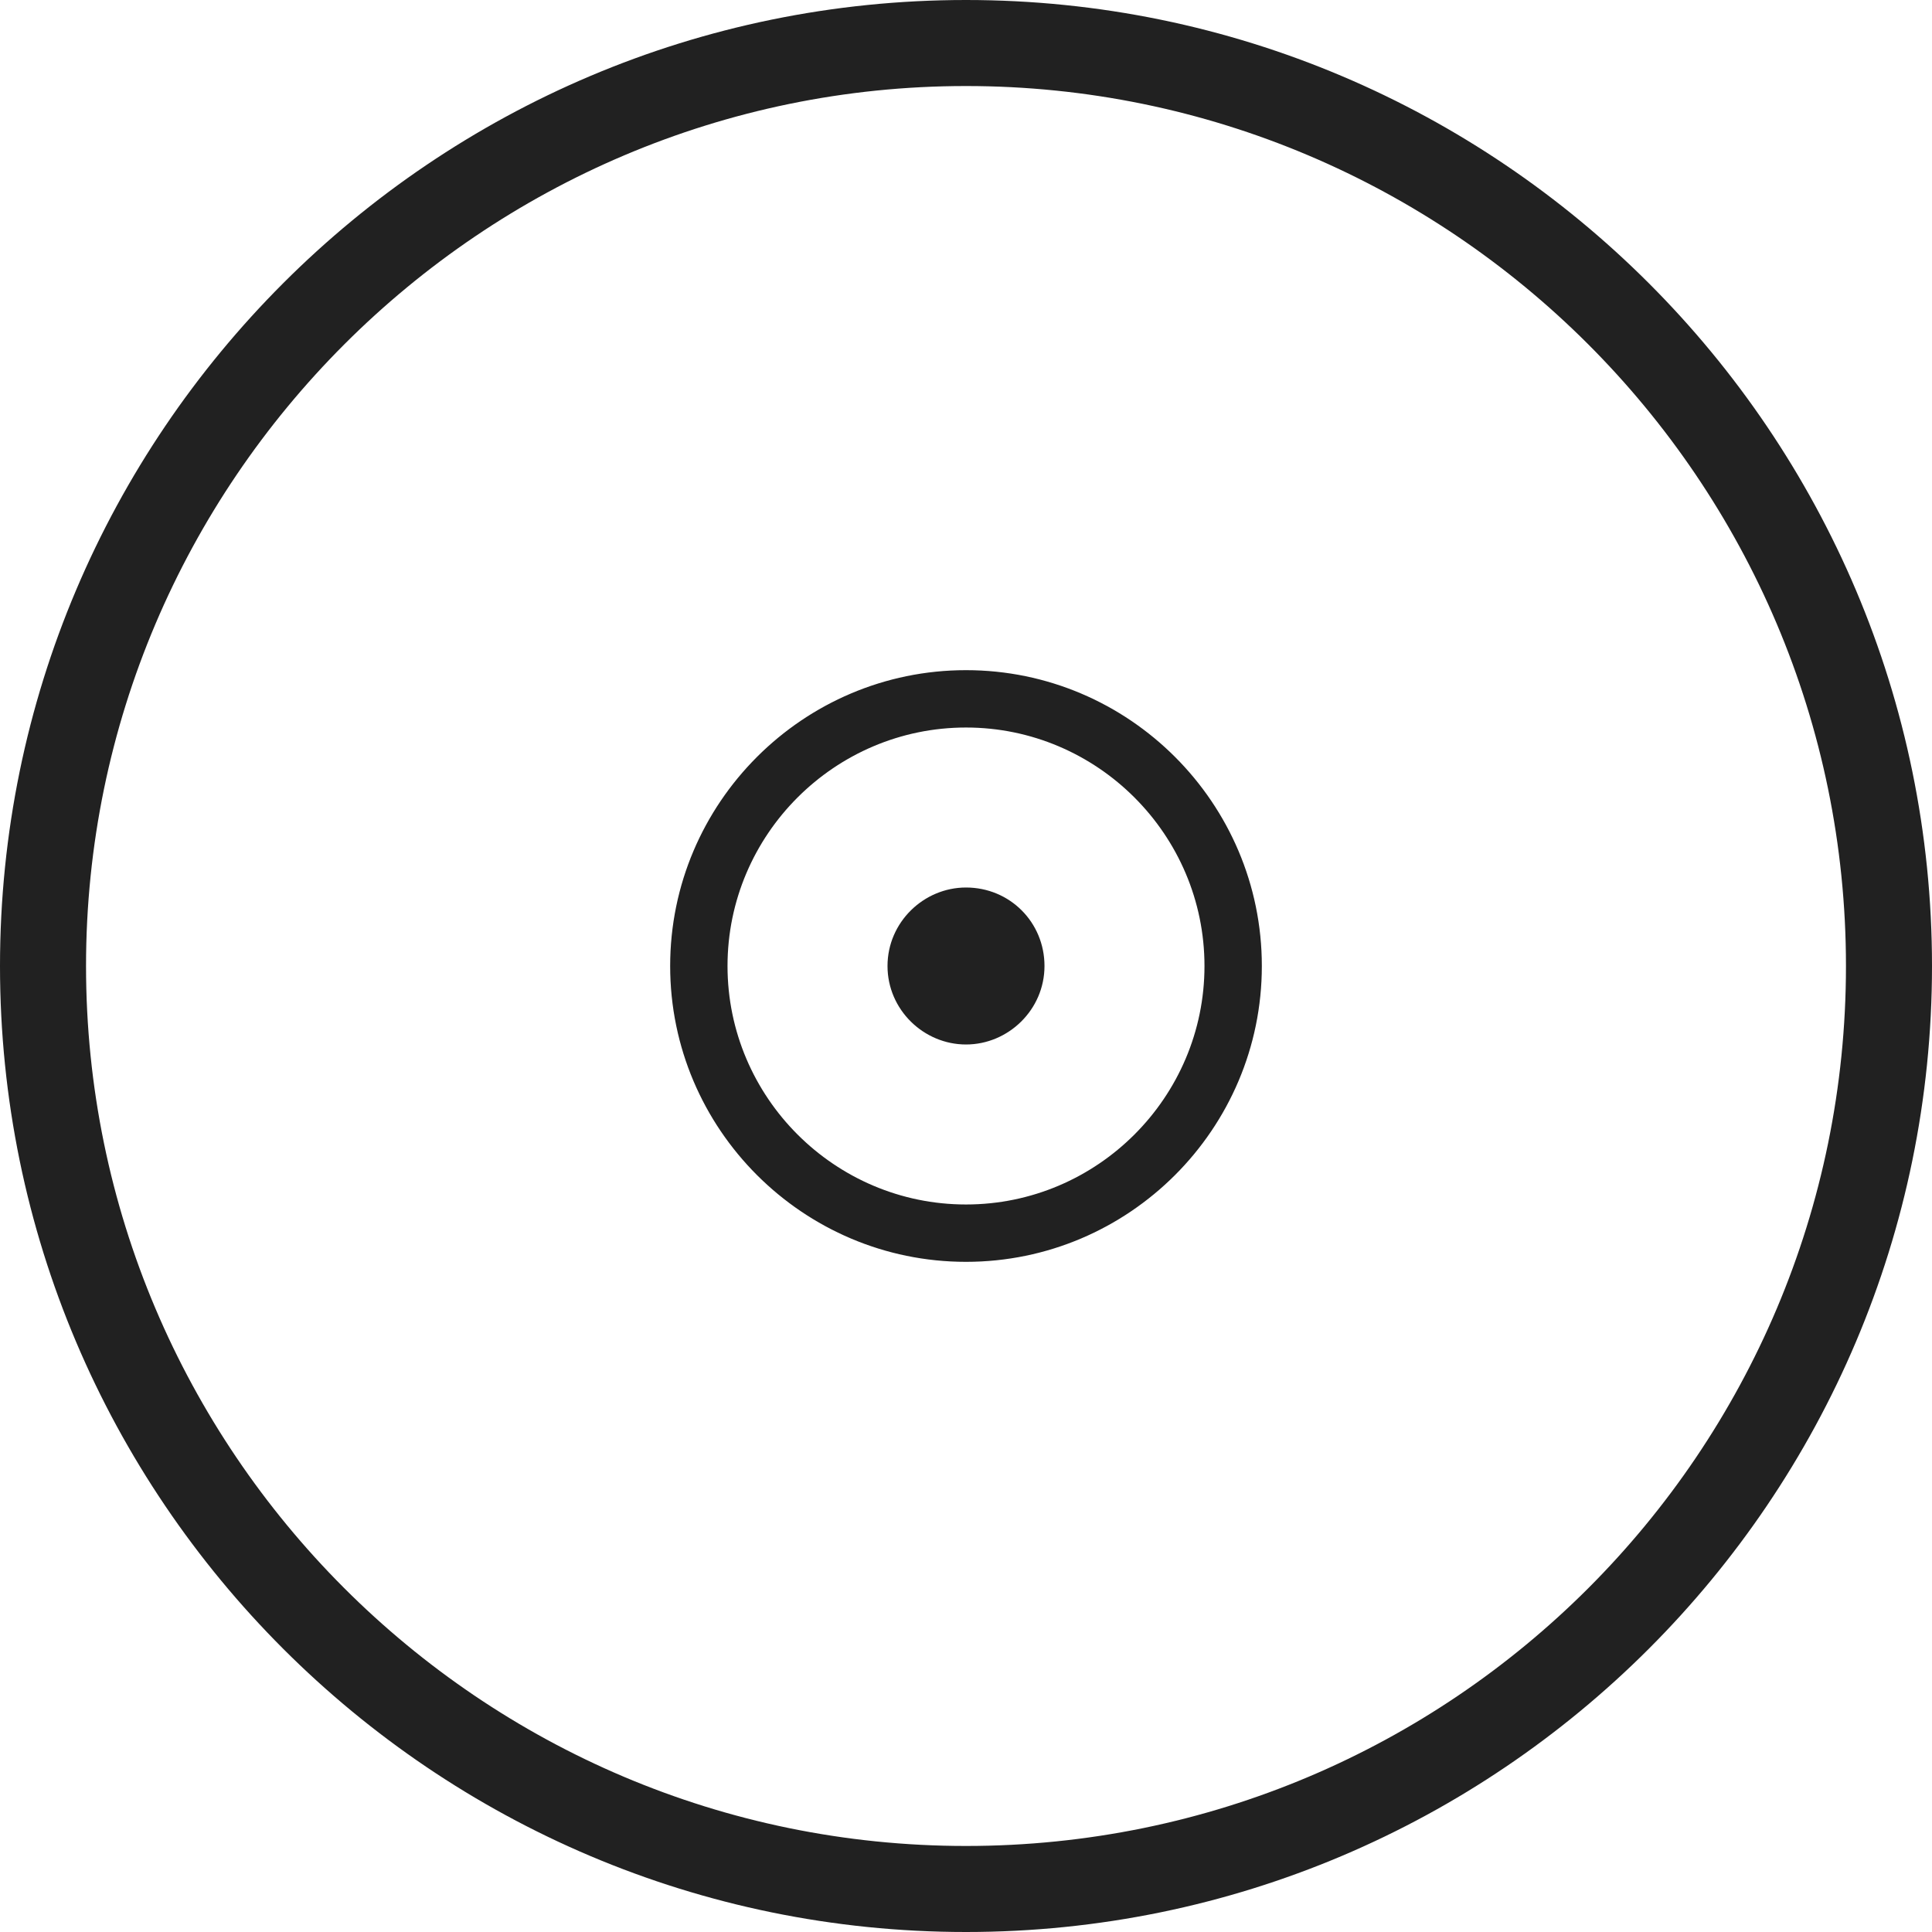 <?xml version="1.0" encoding="utf-8"?>
<!-- Generator: Adobe Illustrator 19.0.1, SVG Export Plug-In . SVG Version: 6.00 Build 0)  -->
<svg version="1.1" id="crosshair" xmlns="http://www.w3.org/2000/svg" xmlns:xlink="http://www.w3.org/1999/xlink" x="0px" y="0px"
	 viewBox="0 0 128 128" style="enable-background:new 0 0 128 128;" xml:space="preserve">
<style type="text/css">
	.st0{fill:#212121;}
	.st1{display:none;fill:#212121;}
	.st2{display:none;}
	.st3{display:inline;fill:#212121;}
</style>
<g id="row4">
	<path id="crosshair:4_2_" class="st0" d="M64,128C28.7,128,0,99.3,0,64S28.7,0,64,0s64,28.7,64,64S99.3,128,64,128z M64,5.7
		C31.9,5.7,5.7,31.9,5.7,64s26.1,58.3,58.3,58.3s58.3-26.1,58.3-58.3S96.1,5.7,64,5.7z M64,83.6c-10.8,0-19.6-8.8-19.6-19.6
		S53.2,44.4,64,44.4S83.6,53.2,83.6,64S74.8,83.6,64,83.6z M64,48.2c-8.7,0-15.8,7.1-15.8,15.8S55.3,79.8,64,79.8S79.8,72.7,79.8,64
		S72.7,48.2,64,48.2z M64,69.2c2.8,0,5.2-2.3,5.2-5.2s-2.3-5.2-5.2-5.2c-2.8,0-5.2,2.3-5.2,5.2S61.2,69.2,64,69.2z"/>
	<path id="crosshair:3_2_" class="st1" d="M51.5,25.3v3.8h25v-3.8H51.5z M54.5,34.9v3.8h18.9v-3.8H54.5z M56.9,44.4v3.8h14.2v-3.8
		H56.9z M51.5,25.3v3.8h25v-3.8H51.5z M54.5,34.9v3.8h18.9v-3.8H54.5z M56.9,44.4v3.8h14.2v-3.8H56.9z M51.5,25.3v3.8h25v-3.8H51.5z
		 M54.5,34.9v3.8h18.9v-3.8H54.5z M56.9,44.4v3.8h14.2v-3.8H56.9z M64,0C28.7,0,0,28.7,0,64c0,35.3,28.7,64,64,64
		c35.3,0,64-28.7,64-64C128,28.7,99.3,0,64,0z M64,5.7c32.1,0,58.2,26.1,58.3,58.1H70.8c-0.8-3-3.6-5.2-6.8-5.2
		c-3.2,0-6,2.2-6.8,5.2H5.7C5.8,31.8,31.9,5.7,64,5.7z M5.8,67.6h51.4c0.6,2.4,2.5,4.2,4.9,4.9v49.7C32.1,121.3,7.7,97.5,5.8,67.6z
		 M65.9,122.2V72.6c2.4-0.7,4.2-2.5,4.9-4.9h51.3C120.3,97.5,95.9,121.3,65.9,122.2z"/>
	<path id="crosshair:2_2_" class="st1" d="M44.6,43.3v10.7h1.9v-8.8h8.8v-1.9H44.6z M46.5,82.8v-8.8h-1.9v10.7h10.7v-1.9H46.5z
		 M72.4,43.3v1.9h8.8v8.8h1.9V43.3H72.4z M81.2,73.9v8.8h-8.8v1.9h10.7V73.9H81.2z M44.6,43.3v10.7h1.9v-8.8h8.8v-1.9H44.6z
		 M46.5,82.8v-8.8h-1.9v10.7h10.7v-1.9H46.5z M72.4,43.3v1.9h8.8v8.8h1.9V43.3H72.4z M81.2,73.9v8.8h-8.8v1.9h10.7V73.9H81.2z
		 M46.5,82.8v-8.8h-1.9v10.7h10.7v-1.9H46.5z M44.6,43.3v10.7h1.9v-8.8h8.8v-1.9H44.6z M81.2,73.9v8.8h-8.8v1.9h10.7V73.9H81.2z
		 M72.4,43.3v1.9h8.8v8.8h1.9V43.3H72.4z M64,0C28.7,0,0,28.7,0,64c0,35.3,28.7,64,64,64c35.3,0,64-28.7,64-64C128,28.7,99.3,0,64,0
		z M64.9,122.3V83.7H63v38.5C31.4,121.8,5.7,95.8,5.7,64h37.6v-1.9H5.8C6.7,31.2,32,6.2,63,5.7v36.6h1.9V5.7
		c31.1,0.5,56.3,25.4,57.3,56.4H84.7V64h37.6C122.3,95.8,96.6,121.8,64.9,122.3z M77,63V65H64.9v12H63V65H51V63h12V51h1.9V63H77z"/>
	<path id="crosshair:1_2_" class="st1" d="M64,0C28.7,0,0,28.7,0,64c0,35.3,28.7,64,64,64c35.3,0,64-28.7,64-64
		C128,28.7,99.3,0,64,0z M65.9,122.3v-11.9h-3.7v11.9c-30.7-1-55.5-25.8-56.5-56.5h11.9v-3.7H5.7c1-30.7,25.8-55.5,56.5-56.5v11.9
		h3.7V5.7c30.7,1,55.5,25.8,56.5,56.5h-10.4v3.7h10.4C121.4,96.6,96.6,121.4,65.9,122.3z M77,63.1v1.9H64.9V77h-1.9V64.9H51v-1.9
		h12.1V51h1.9v12.1H77z"/>
</g>
<g id="row3">
	<path id="crosshair:4_1_" class="st1" d="M123.9,62.2C123,30.6,97.4,5,65.8,4V0h-3.6v4C30.6,5,5,30.6,4,62.2H0v3.6h4
		c0.9,30.1,24,54.6,53.4,57.8h0.1c1.5,0.2,3.1,0.3,4.6,0.3v4.1h3.6v-4.1c1.6-0.1,3.1-0.2,4.6-0.3c0,0,0.1,0,0.1,0
		c29.4-3.2,52.5-27.7,53.4-57.8h4.1v-3.6H123.9z M62.2,114h-4.7v1.8h4.7v2.7c-28.7-0.9-51.9-24.1-52.8-52.8h4.4v4.9h1.8v-4.9h3.7
		C20.3,89,39,107.7,62.2,108.7V114z M62.2,78.1h-4.7v1.8h4.7v7.6h-4.7v1.8h4.7v7.6h-4.7v1.8h4.7v6.4C41,104.2,23.8,87,22.9,65.8h6.1
		v4.9h1.8v-4.9h7.8v4.9h1.8v-4.9h7.8v4.9H50v-4.9h12.2V78.1z M62.2,29.2h-4.7v1.8h4.7v7.8h-4.7v1.8h4.7v7.8h-4.7v1.8h4.7v12H50v-4.6
		h-1.8v4.6h-7.8v-4.6h-1.8v4.6h-7.8v-4.6h-1.8v4.6h-6.1C23.8,41,41,23.8,62.2,22.9V29.2z M62.2,14h-4.7v1.8h4.7v3.6
		C39,20.3,20.3,39,19.3,62.2h-3.7v-4.6h-1.8v4.6H9.4c0.9-28.7,24.1-51.9,52.8-52.8V14z M65.8,50.2h4.7v-1.8h-4.7v-7.8h4.7v-1.8h-4.7
		v-7.8h4.7v-1.8h-4.7v-6.2c21.3,0.9,38.4,18,39.3,39.3h-6.6v-4.6h-1.8v4.6h-7.6v-4.6h-1.8v4.6h-7.6v-4.6H78v4.6H65.8V50.2z
		 M65.8,98.6h4.7v-1.8h-4.7v-7.6h4.7v-1.8h-4.7v-7.6h4.7v-1.8h-4.7V65.8H78v4.9h1.8v-4.9h7.6v4.9h1.8v-4.9h7.6v4.9h1.8v-4.9h6.6
		c-0.9,21.3-18,38.4-39.3,39.3V98.6z M65.8,118.5v-2.7h4.7V114h-4.7v-5.4c23.2-0.9,41.9-19.6,42.9-42.9h5.2v4.9h1.8v-4.9h2.9
		C117.6,94.5,94.5,117.6,65.8,118.5z M115.7,62.2v-4.6h-1.8v4.6h-5.2C107.7,39,89,20.3,65.8,19.3v-3.6h4.7V14h-4.7V9.4
		c28.7,0.9,51.9,24.1,52.8,52.8H115.7z"/>
	<path id="crosshair:3_1_" class="st1" d="M64,56.8c-4,0-7.2,3.2-7.2,7.2c0,4,3.2,7.3,7.2,7.3c4,0,7.3-3.2,7.3-7.3
		C71.3,60,68,56.8,64,56.8z M64,67.4c-1.9,0-3.4-1.5-3.4-3.4c0-1.9,1.5-3.4,3.4-3.4c1.9,0,3.4,1.5,3.4,3.4
		C67.4,65.9,65.9,67.4,64,67.4z M64,56.8c-4,0-7.2,3.2-7.2,7.2c0,4,3.2,7.3,7.2,7.3c4,0,7.3-3.2,7.3-7.3C71.3,60,68,56.8,64,56.8z
		 M64,67.4c-1.9,0-3.4-1.5-3.4-3.4c0-1.9,1.5-3.4,3.4-3.4c1.9,0,3.4,1.5,3.4,3.4C67.4,65.9,65.9,67.4,64,67.4z M64,56.8
		c-4,0-7.2,3.2-7.2,7.2c0,4,3.2,7.3,7.2,7.3c4,0,7.3-3.2,7.3-7.3C71.3,60,68,56.8,64,56.8z M64,67.4c-1.9,0-3.4-1.5-3.4-3.4
		c0-1.9,1.5-3.4,3.4-3.4c1.9,0,3.4,1.5,3.4,3.4C67.4,65.9,65.9,67.4,64,67.4z M64,0C28.7,0,0,28.7,0,64c0,35.3,28.7,64,64,64
		c35.3,0,64-28.7,64-64C128,28.7,99.3,0,64,0z M66.9,122.2V96.2H65V72.5H63v23.7h-1.9v25.9C31.5,120.8,7.5,97,5.8,67.4h25.9v-2.1
		h22.8v-1.9H31.8v-1.7h-26C7,31.6,31.1,7.3,61.1,5.8v26H63v22.8H65V31.8h1.9v-26c30,1.5,54.2,25.8,55.3,55.9h-26v1.7H73.5v1.9h22.8
		v2.1h25.9C120.5,97,96.5,120.8,66.9,122.2z"/>
	<path id="crosshair:2_1_" class="st1" d="M81.3,63.1c-0.4-8.8-7.6-16-16.4-16.4V37h-1.8v9.7c-8.8,0.4-16,7.6-16.4,16.4h-9.7v1.8
		h9.7c0.4,8.8,7.6,16,16.4,16.4V91h1.8v-9.7c8.9-0.4,16-7.6,16.4-16.4h9.7v-1.8H81.3z M77.8,64.9c-0.4,6.9-6,12.5-12.9,12.9v-7.1
		h-1.8v7.1c-6.9-0.4-12.5-6-12.9-12.9h7.1v-1.8h-7.1c0.4-6.9,6-12.5,12.9-12.9v7.1h1.8v-7.1c6.9,0.4,12.5,6,12.9,12.9h-6.6v1.8H77.8
		z M117.2,62.2c-0.9-27.9-23.4-50.5-51.4-51.4V0h-3.5v10.8c-27.9,0.9-50.5,23.4-51.4,51.4H0v3.5h10.8c0.9,27.9,23.4,50.5,51.4,51.4
		V128h3.5v-10.8c28-0.9,50.5-23.4,51.4-51.4H128v-3.5H117.2z M64,111.9c-26.4,0-47.9-21.5-47.9-47.9S37.6,16.1,64,16.1
		c26.4,0,47.9,21.5,47.9,47.9S90.4,111.9,64,111.9z"/>
	<path id="crosshair:1_1_" class="st1" d="M64,128C28.7,128,0,99.3,0,64S28.7,0,64,0s64,28.7,64,64S99.3,128,64,128z M64,5.7
		C31.9,5.7,5.7,31.9,5.7,64s26.1,58.3,58.3,58.3s58.3-26.1,58.3-58.3S96.1,5.7,64,5.7z M64,78c7.7,0,14-6.3,14-14s-6.3-14-14-14
		s-14,6.3-14,14S56.3,78,64,78z M64,96c-17.7,0-32-14.4-32-32c0-17.7,14.4-32,32-32s32,14.4,32,32C96,81.7,81.7,96,64,96z M64,33.9
		c-16.6,0-30.1,13.5-30.1,30.1c0,16.6,13.5,30.1,30.1,30.1c16.6,0,30.1-13.5,30.1-30.1C94.1,47.4,80.6,33.9,64,33.9z M64,110.9
		c-25.8,0-46.9-21-46.9-46.9s21-46.9,46.9-46.9s46.9,21,46.9,46.9S89.8,110.9,64,110.9z M64,19c-24.8,0-45,20.2-45,45s20.2,45,45,45
		s45-20.2,45-45S88.8,19,64,19z"/>
</g>
<g id="row2" class="st2">
	<path id="crosshair:4" class="st3" d="M116.9,62.4c-0.8-27.9-23.4-50.5-51.3-51.3V0h-3.2v11.1c-27.9,0.8-50.5,23.4-51.3,51.3H0v3.2
		h11.1c0.8,27.9,23.4,50.5,51.3,51.3V128h3.2v-11.1c28-0.8,50.5-23.4,51.3-51.3H128v-3.2H116.9z M62.4,112.2
		c-25.3-0.8-45.8-21.3-46.6-46.6h46.6V112.2z M62.4,62.4H15.8c0.8-25.3,21.3-45.8,46.6-46.6V62.4z M65.6,112.2V65.6h46.6
		C111.4,90.9,90.9,111.4,65.6,112.2z M65.6,62.4V15.8c25.3,0.8,45.8,21.3,46.6,46.6H65.6z M65.6,51.7v1.6c4.7,0.7,8.4,4.4,9.1,9.1
		h1.6C75.6,56.9,71.2,52.4,65.6,51.7z M74.7,65.6c-0.7,4.7-4.4,8.4-9.1,9.1v1.6c5.6-0.7,10-5.1,10.7-10.7H74.7z M53.3,65.6h-1.6
		c0.7,5.6,5.1,10,10.7,10.7v-1.6C57.7,74,54,70.3,53.3,65.6z M51.7,62.4h1.6c0.7-4.7,4.4-8.4,9.1-9.1v-1.6
		C56.9,52.4,52.4,56.9,51.7,62.4z M65.6,51.7v1.6c4.7,0.7,8.4,4.4,9.1,9.1h1.6C75.6,56.9,71.2,52.4,65.6,51.7z M74.7,65.6
		c-0.7,4.7-4.4,8.4-9.1,9.1v1.6c5.6-0.7,10-5.1,10.7-10.7H74.7z M53.3,65.6h-1.6c0.7,5.6,5.1,10,10.7,10.7v-1.6
		C57.7,74,54,70.3,53.3,65.6z M51.7,62.4h1.6c0.7-4.7,4.4-8.4,9.1-9.1v-1.6C56.9,52.4,52.4,56.9,51.7,62.4z M65.6,51.7v1.6
		c4.7,0.7,8.4,4.4,9.1,9.1h1.6C75.6,56.9,71.2,52.4,65.6,51.7z M65.6,51.7v1.6c4.7,0.7,8.4,4.4,9.1,9.1h1.6
		C75.6,56.9,71.2,52.4,65.6,51.7z M65.6,51.7v1.6c4.7,0.7,8.4,4.4,9.1,9.1h1.6C75.6,56.9,71.2,52.4,65.6,51.7z M65.6,51.7v1.6
		c4.7,0.7,8.4,4.4,9.1,9.1h1.6C75.6,56.9,71.2,52.4,65.6,51.7z M65.6,51.7v1.6c4.7,0.7,8.4,4.4,9.1,9.1h1.6
		C75.6,56.9,71.2,52.4,65.6,51.7z M74.7,65.6c-0.7,4.7-4.4,8.4-9.1,9.1v1.6c5.6-0.7,10-5.1,10.7-10.7H74.7z M65.6,51.7v1.6
		c4.7,0.7,8.4,4.4,9.1,9.1h1.6C75.6,56.9,71.2,52.4,65.6,51.7z M74.7,65.6c-0.7,4.7-4.4,8.4-9.1,9.1v1.6c5.6-0.7,10-5.1,10.7-10.7
		H74.7z M53.3,65.6h-1.6c0.7,5.6,5.1,10,10.7,10.7v-1.6C57.7,74,54,70.3,53.3,65.6z M51.7,62.4h1.6c0.7-4.7,4.4-8.4,9.1-9.1v-1.6
		C56.9,52.4,52.4,56.9,51.7,62.4z M51.7,62.4h1.6c0.7-4.7,4.4-8.4,9.1-9.1v-1.6C56.9,52.4,52.4,56.9,51.7,62.4z M51.7,62.4h1.6
		c0.7-4.7,4.4-8.4,9.1-9.1v-1.6C56.9,52.4,52.4,56.9,51.7,62.4z M51.7,62.4h1.6c0.7-4.7,4.4-8.4,9.1-9.1v-1.6
		C56.9,52.4,52.4,56.9,51.7,62.4z M51.7,62.4h1.6c0.7-4.7,4.4-8.4,9.1-9.1v-1.6C56.9,52.4,52.4,56.9,51.7,62.4z M51.7,62.4h1.6
		c0.7-4.7,4.4-8.4,9.1-9.1v-1.6C56.9,52.4,52.4,56.9,51.7,62.4z"/>
	<path id="crosshair:3" class="st3" d="M64,58.3c-3.2,0-5.7,2.6-5.7,5.7c0,3.2,2.6,5.7,5.7,5.7c3.2,0,5.7-2.6,5.7-5.7
		C69.7,60.8,67.2,58.3,64,58.3z M64,58.3c-3.2,0-5.7,2.6-5.7,5.7c0,3.2,2.6,5.7,5.7,5.7c3.2,0,5.7-2.6,5.7-5.7
		C69.7,60.8,67.2,58.3,64,58.3z M64,58.3c-3.2,0-5.7,2.6-5.7,5.7c0,3.2,2.6,5.7,5.7,5.7c3.2,0,5.7-2.6,5.7-5.7
		C69.7,60.8,67.2,58.3,64,58.3z M64,58.3c-3.2,0-5.7,2.6-5.7,5.7c0,3.2,2.6,5.7,5.7,5.7c3.2,0,5.7-2.6,5.7-5.7
		C69.7,60.8,67.2,58.3,64,58.3z M64,58.3c-3.2,0-5.7,2.6-5.7,5.7c0,3.2,2.6,5.7,5.7,5.7c3.2,0,5.7-2.6,5.7-5.7
		C69.7,60.8,67.2,58.3,64,58.3z M116.9,62.4c-0.4-13.4-5.8-25.6-14.4-34.7l7.9-7.9l-2.2-2.2l-7.9,7.9c-9.1-8.6-21.3-14-34.7-14.4V0
		h-3.2v11.1C49,11.5,36.8,16.9,27.7,25.5l-7.9-7.9l-2.2,2.2l7.9,7.9c-8.6,9.1-14,21.3-14.4,34.7H0v3.2h11.1
		c0.4,13.4,5.8,25.6,14.4,34.7l-7.9,7.9l2.2,2.2l7.9-7.9c9.1,8.6,21.3,14,34.7,14.4V128h3.2v-11.1c13.4-0.4,25.6-5.8,34.7-14.4
		l7.9,7.9l2.2-2.2l-7.9-7.9c8.6-9.1,14-21.3,14.4-34.7H128v-3.2H116.9z M65.6,15.8c12.1,0.4,23.1,5.3,31.4,13L84,41.8
		c-4.9-4.5-11.4-7.3-18.4-7.7V15.8z M62.4,15.8v18.3c-7.1,0.4-13.5,3.2-18.4,7.7L31.1,28.8C39.3,21.1,50.3,16.2,62.4,15.8z
		 M28.8,31.1L41.8,44c-4.4,4.9-7.3,11.4-7.6,18.4H15.8C16.2,50.3,21.1,39.3,28.8,31.1z M15.8,65.6h18.3c0.4,7.1,3.2,13.5,7.7,18.4
		L28.8,96.9C21.1,88.7,16.2,77.7,15.8,65.6z M62.4,112.2c-12.1-0.4-23.1-5.3-31.3-13L44,86.2c4.9,4.5,11.3,7.3,18.4,7.7V112.2z
		 M64,90.8c-14.8,0-26.8-12-26.8-26.8c0-14.8,12-26.8,26.8-26.8c14.8,0,26.8,12,26.8,26.8C90.8,78.8,78.8,90.8,64,90.8z M65.6,112.2
		V93.9c7.1-0.4,13.5-3.2,18.4-7.7l12.9,12.9C88.7,106.9,77.7,111.8,65.6,112.2z M99.2,96.9L86.2,84c4.5-4.9,7.3-11.4,7.7-18.4h18.3
		C111.8,77.7,106.9,88.7,99.2,96.9z M93.9,62.4c-0.4-7.1-3.2-13.5-7.6-18.4l12.9-12.9c7.7,8.3,12.6,19.3,13,31.4H93.9z"/>
	<path id="crosshair:2" class="st3" d="M64,60.2c-2.1,0-3.8,1.7-3.8,3.8c0,2.1,1.7,3.8,3.8,3.8c2.1,0,3.8-1.7,3.8-3.8
		C67.8,61.9,66.1,60.2,64,60.2z M64,60.2c-2.1,0-3.8,1.7-3.8,3.8c0,2.1,1.7,3.8,3.8,3.8c2.1,0,3.8-1.7,3.8-3.8
		C67.8,61.9,66.1,60.2,64,60.2z M64,60.2c-2.1,0-3.8,1.7-3.8,3.8c0,2.1,1.7,3.8,3.8,3.8c2.1,0,3.8-1.7,3.8-3.8
		C67.8,61.9,66.1,60.2,64,60.2z M64,60.2c-2.1,0-3.8,1.7-3.8,3.8c0,2.1,1.7,3.8,3.8,3.8c2.1,0,3.8-1.7,3.8-3.8
		C67.8,61.9,66.1,60.2,64,60.2z M64,60.2c-2.1,0-3.8,1.7-3.8,3.8c0,2.1,1.7,3.8,3.8,3.8c2.1,0,3.8-1.7,3.8-3.8
		C67.8,61.9,66.1,60.2,64,60.2z M116.9,62.4c-0.8-27.9-23.4-50.5-51.3-51.3V0h-3.2v11.1c-27.9,0.8-50.5,23.4-51.3,51.3H0v3.2h11.1
		c0.8,27.9,23.4,50.5,51.3,51.3V128h3.2v-11.1c28-0.8,50.5-23.4,51.3-51.3H128v-3.2H116.9z M62.4,15.8v8.8
		c-20.5,0.8-37,17.3-37.8,37.8h-8.8C16.6,37.1,37.1,16.6,62.4,15.8z M62.4,112.2c-25.3-0.8-45.8-21.3-46.6-46.6h8.8
		c0.8,20.5,17.3,37,37.8,37.8V112.2z M62.4,75.7v24.5c-18.8-0.8-33.9-15.9-34.7-34.7h24.5v-3.2H27.8c0.8-18.8,15.9-33.9,34.7-34.7
		v24.5h3.2V27.8c18.8,0.8,33.9,15.9,34.7,34.7H75.7v3.2h24.5c-0.8,18.8-15.9,33.9-34.7,34.7V75.7H62.4z M65.6,112.2v-8.8
		c20.5-0.8,37-17.3,37.8-37.8h8.7C111.4,90.9,90.9,111.4,65.6,112.2z M103.4,62.4c-0.8-20.5-17.3-37-37.8-37.8v-8.8
		c25.3,0.8,45.8,21.3,46.6,46.6H103.4z"/>
	<path id="crosshair:1" class="st3" d="M114.7,13.3v40.9h-5.5V18.8H73.9v-5.5H114.7z M109.2,73.9v35.4H73.9v5.5h40.9V73.9H109.2z
		 M18.8,109.3V73.9h-5.5v40.9h40.9v-5.5H18.8z M13.3,13.3v40.9h5.5V18.8h35.4v-5.5H13.3z M65.8,85.7h-3.7V128h3.7V85.7z M65.8,0
		h-3.7v42.3h3.7V0z M128,62.2H85.7v3.7H128V62.2z M42.3,62.2H0v3.7h42.3V62.2z"/>
</g>
<g id="row1" class="st2">
	<path id="crosshair:4_3_" class="st3" d="M111.5,21.2l-4.1,4.1c8.8,9.9,14.3,22.7,14.7,36.9H79.2c-0.9-6.9-6.3-12.4-13.3-13.3V5.8
		c14.1,0.5,27,6,36.9,14.7l4.1-4.1C95.5,6.2,80.4,0,64,0S32.5,6.2,21.2,16.5l4.1,4.1C35.1,11.7,48,6.2,62.1,5.8v43.1
		c-6.9,0.9-12.4,6.4-13.3,13.3H5.8c0.5-14.1,6-27,14.7-36.9l-4.1-4.1C6.2,32.5,0,47.6,0,64s6.2,31.5,16.5,42.8l4.1-4.1
		C11.7,92.9,6.2,80,5.8,65.9h43.1c0.9,6.9,6.4,12.4,13.3,13.3v43.1c-14.1-0.5-27-6-36.9-14.7l-4.1,4.1C32.5,121.8,47.6,128,64,128
		s31.5-6.2,42.8-16.5l-4.1-4.1c-9.9,8.8-22.7,14.3-36.9,14.7V79.2c6.9-0.9,12.4-6.4,13.3-13.3h43.1c-0.5,14.1-6,27-14.7,36.9
		l4.1,4.1C121.8,95.5,128,80.4,128,64S121.8,32.5,111.5,21.2z M62.1,77.2c-5.8-0.8-10.5-5.5-11.3-11.3h11.3V77.2z M62.1,62.1H50.8
		c0.8-5.8,5.5-10.5,11.3-11.3V62.1z M65.9,77.2V65.9h11.3C76.4,71.8,71.8,76.4,65.9,77.2z M65.9,62.1V50.8
		c5.8,0.8,10.5,5.5,11.3,11.3H65.9z"/>
	<path id="crosshair:3_4_" class="st3" d="M78.5,5.8H49.5V0h29.1V5.8z M78.5,122.2H49.5v5.8h29.1V122.2z M128,49.5h-5.8v29.1h5.8
		V49.5z M5.8,49.5H0v29.1h5.8V49.5z M65.9,5.8h-3.9v32h3.9V5.8z M65.9,91.2h-3.9v32h3.9V91.2z M122.7,62.5h-32v3.9h32V62.5z
		 M37.3,62.5h-32v3.9h32V62.5z M75.2,64.5c0-6.1-5-11.2-11.2-11.2s-11.2,5-11.2,11.2c0,6.1,5,11.2,11.2,11.2S75.2,70.6,75.2,64.5z
		 M71.3,64.5c0,4-3.3,7.3-7.3,7.3s-7.3-3.3-7.3-7.3c0-4,3.3-7.3,7.3-7.3S71.3,60.5,71.3,64.5z"/>
	<path id="crosshair:2_4_" class="st3" d="M79.7,0v6.1c20.4,5.5,36.6,21.7,42.2,42.1h6.1C122.1,24.5,103.4,5.8,79.7,0z M121.9,79.7
		c-5.5,20.5-21.7,36.6-42.2,42.2v6.1c23.7-5.8,42.5-24.5,48.3-48.3H121.9z M6.1,79.7H0c5.8,23.7,24.5,42.5,48.3,48.3v-6.1
		C27.8,116.3,11.6,100.2,6.1,79.7z M0,48.2h6.1c5.6-20.4,21.7-36.6,42.2-42.1V0C24.5,5.8,5.8,24.5,0,48.2z M66.9,128H63V73.3h3.9
		V128z M66.9,54.7H63V0h3.9V54.7z M128,67.1H73.3v-3.9H128V67.1z M54.7,67.1H0v-3.9h54.7V67.1z"/>
	<path id="crosshair:1_3_" class="st3" d="M64,59.4c-2.5,0-4.6,2.1-4.6,4.6c0,2.6,2.1,4.6,4.6,4.6c2.6,0,4.6-2.1,4.6-4.6
		C68.6,61.5,66.6,59.4,64,59.4z M64,59.4c-2.5,0-4.6,2.1-4.6,4.6c0,2.6,2.1,4.6,4.6,4.6c2.6,0,4.6-2.1,4.6-4.6
		C68.6,61.5,66.6,59.4,64,59.4z M64,59.4c-2.5,0-4.6,2.1-4.6,4.6c0,2.6,2.1,4.6,4.6,4.6c2.6,0,4.6-2.1,4.6-4.6
		C68.6,61.5,66.6,59.4,64,59.4z M64,0C28.7,0,0,28.7,0,64c0,35.3,28.7,64,64,64c35.3,0,64-28.7,64-64C128,28.7,99.3,0,64,0z
		 M65.9,122.2v-4.7h4.8v-1.9h-4.8v-13.4h4.8v-1.9h-4.8V86.9h4.8V85h-4.8v-9.8h-3.8V85h-4.8v1.9h4.8v13.4h-4.8v1.9h4.8v13.4h-4.8v1.9
		h4.8v4.7c-30.6-1-55.3-25.7-56.3-56.3h4.7v4.7h1.9v-4.7h13.4v4.7h1.9v-4.7h13.4v4.7H43v-4.7h9.8v-3.8H43v-4.8h-1.9v4.8H27.7v-4.9
		h-1.9v4.9H12.4v-4.9h-1.9v4.9H5.8c1-30.6,25.7-55.3,56.3-56.3v4.7h-4.8v1.9h4.8v13.4h-4.8v1.9h4.8v13.4h-4.8V43h4.8v9.8h3.8V43h4.8
		v-1.9h-4.8V27.7h4.8v-1.9h-4.8V12.4h4.8v-1.9h-4.8V5.8c30.6,1,55.3,25.7,56.3,56.3h-4.7v-4.7h-1.9v4.7h-13.4v-4.7h-1.9v4.7H86.9
		v-4.7H85v4.7h-9.8v3.8H85v4.8h1.9v-4.8h13.4v4.9h1.9v-4.9h13.4v4.9h1.9v-4.9h4.7C121.3,96.5,96.5,121.3,65.9,122.2z"/>
</g>
</svg>
